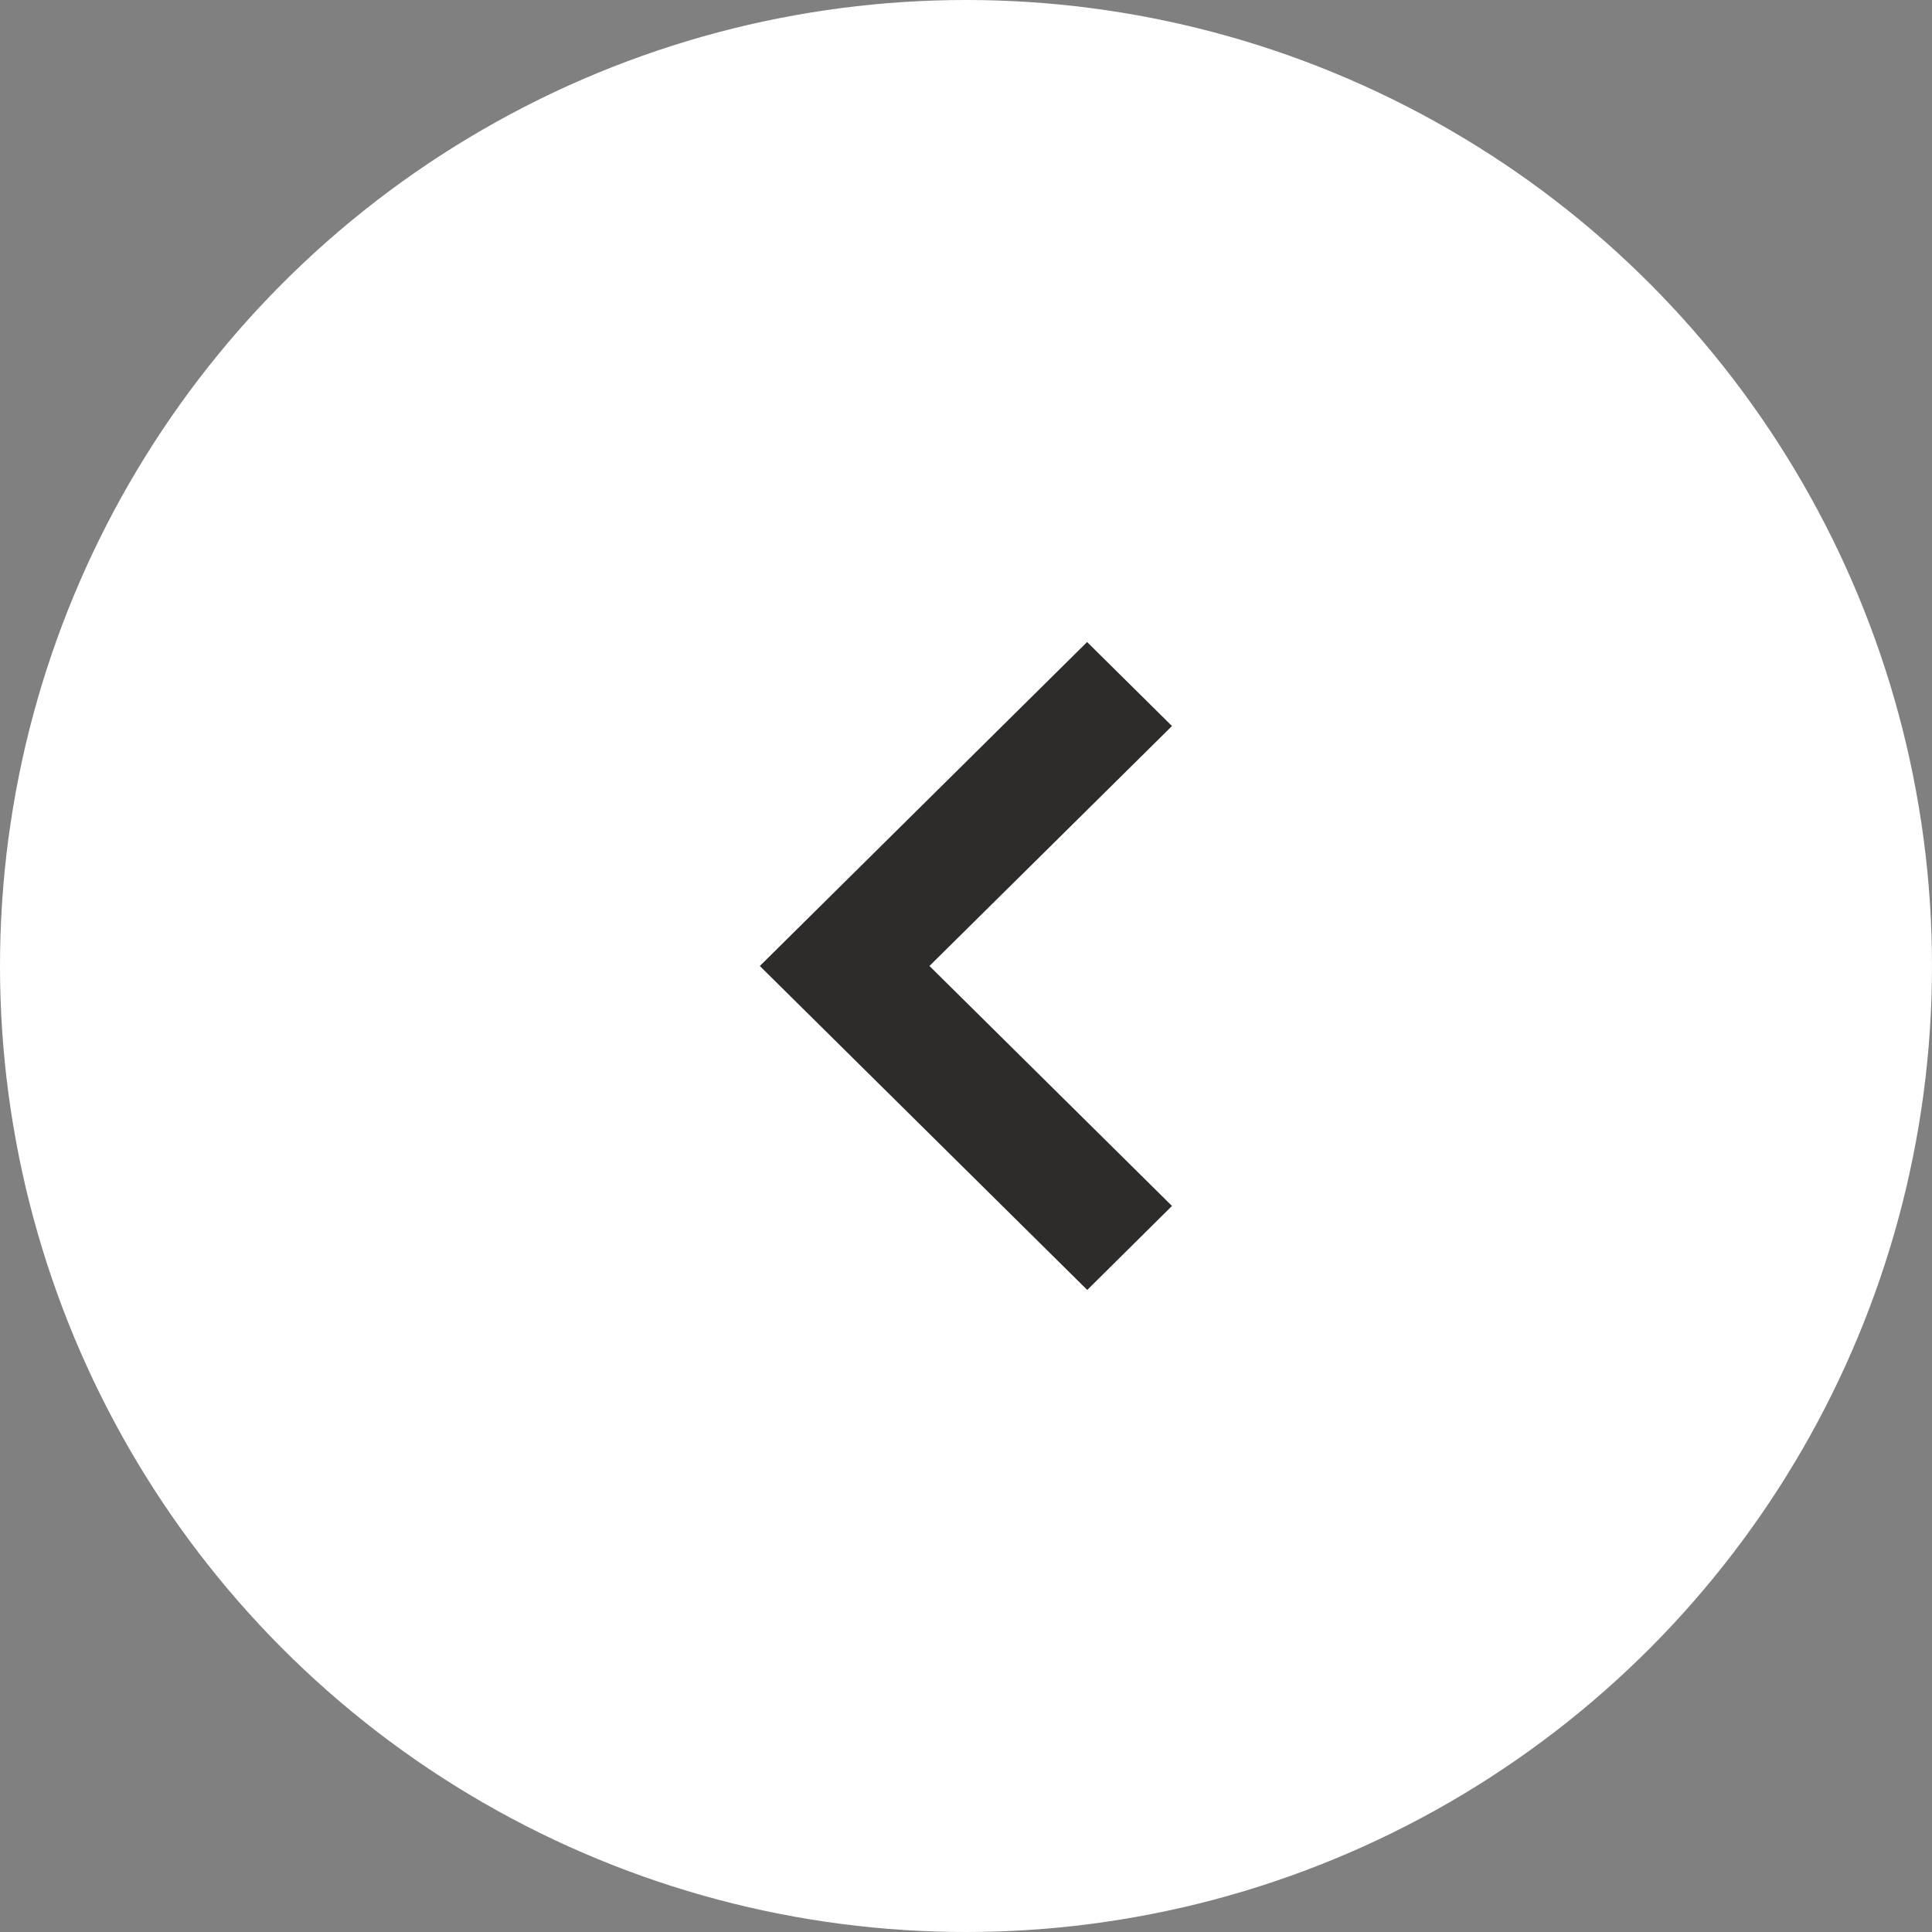 <svg xmlns="http://www.w3.org/2000/svg" width="60.47" height="60.47" viewBox="0 0 60.47 60.47">
  <rect x="0" y="0" width="60.47" height="60.47" fill="#808080" stroke="none"/>
  <g id="Groupe_13507" data-name="Groupe 13507" transform="translate(-75 -441.265)">
    <g id="Groupe_13138" data-name="Groupe 13138" transform="translate(75 441.265)">
      <g id="Groupe_13506" data-name="Groupe 13506">
        <g id="Groupe_13503" data-name="Groupe 13503">
          <ellipse id="Ellipse_335" data-name="Ellipse 335" cx="30.235" cy="30.235" rx="30.235" ry="30.235" fill="#fff"/>
        </g>
      </g>
      <path id="Tracé_361" data-name="Tracé 361" d="M10.139,0,0,10.248,2.629,12.9l7.511-7.591L17.65,12.9l2.629-2.657Z" transform="translate(23.782 40.374) rotate(-90)" fill="#2e2b2b"/>
    </g>
  </g>
</svg>
